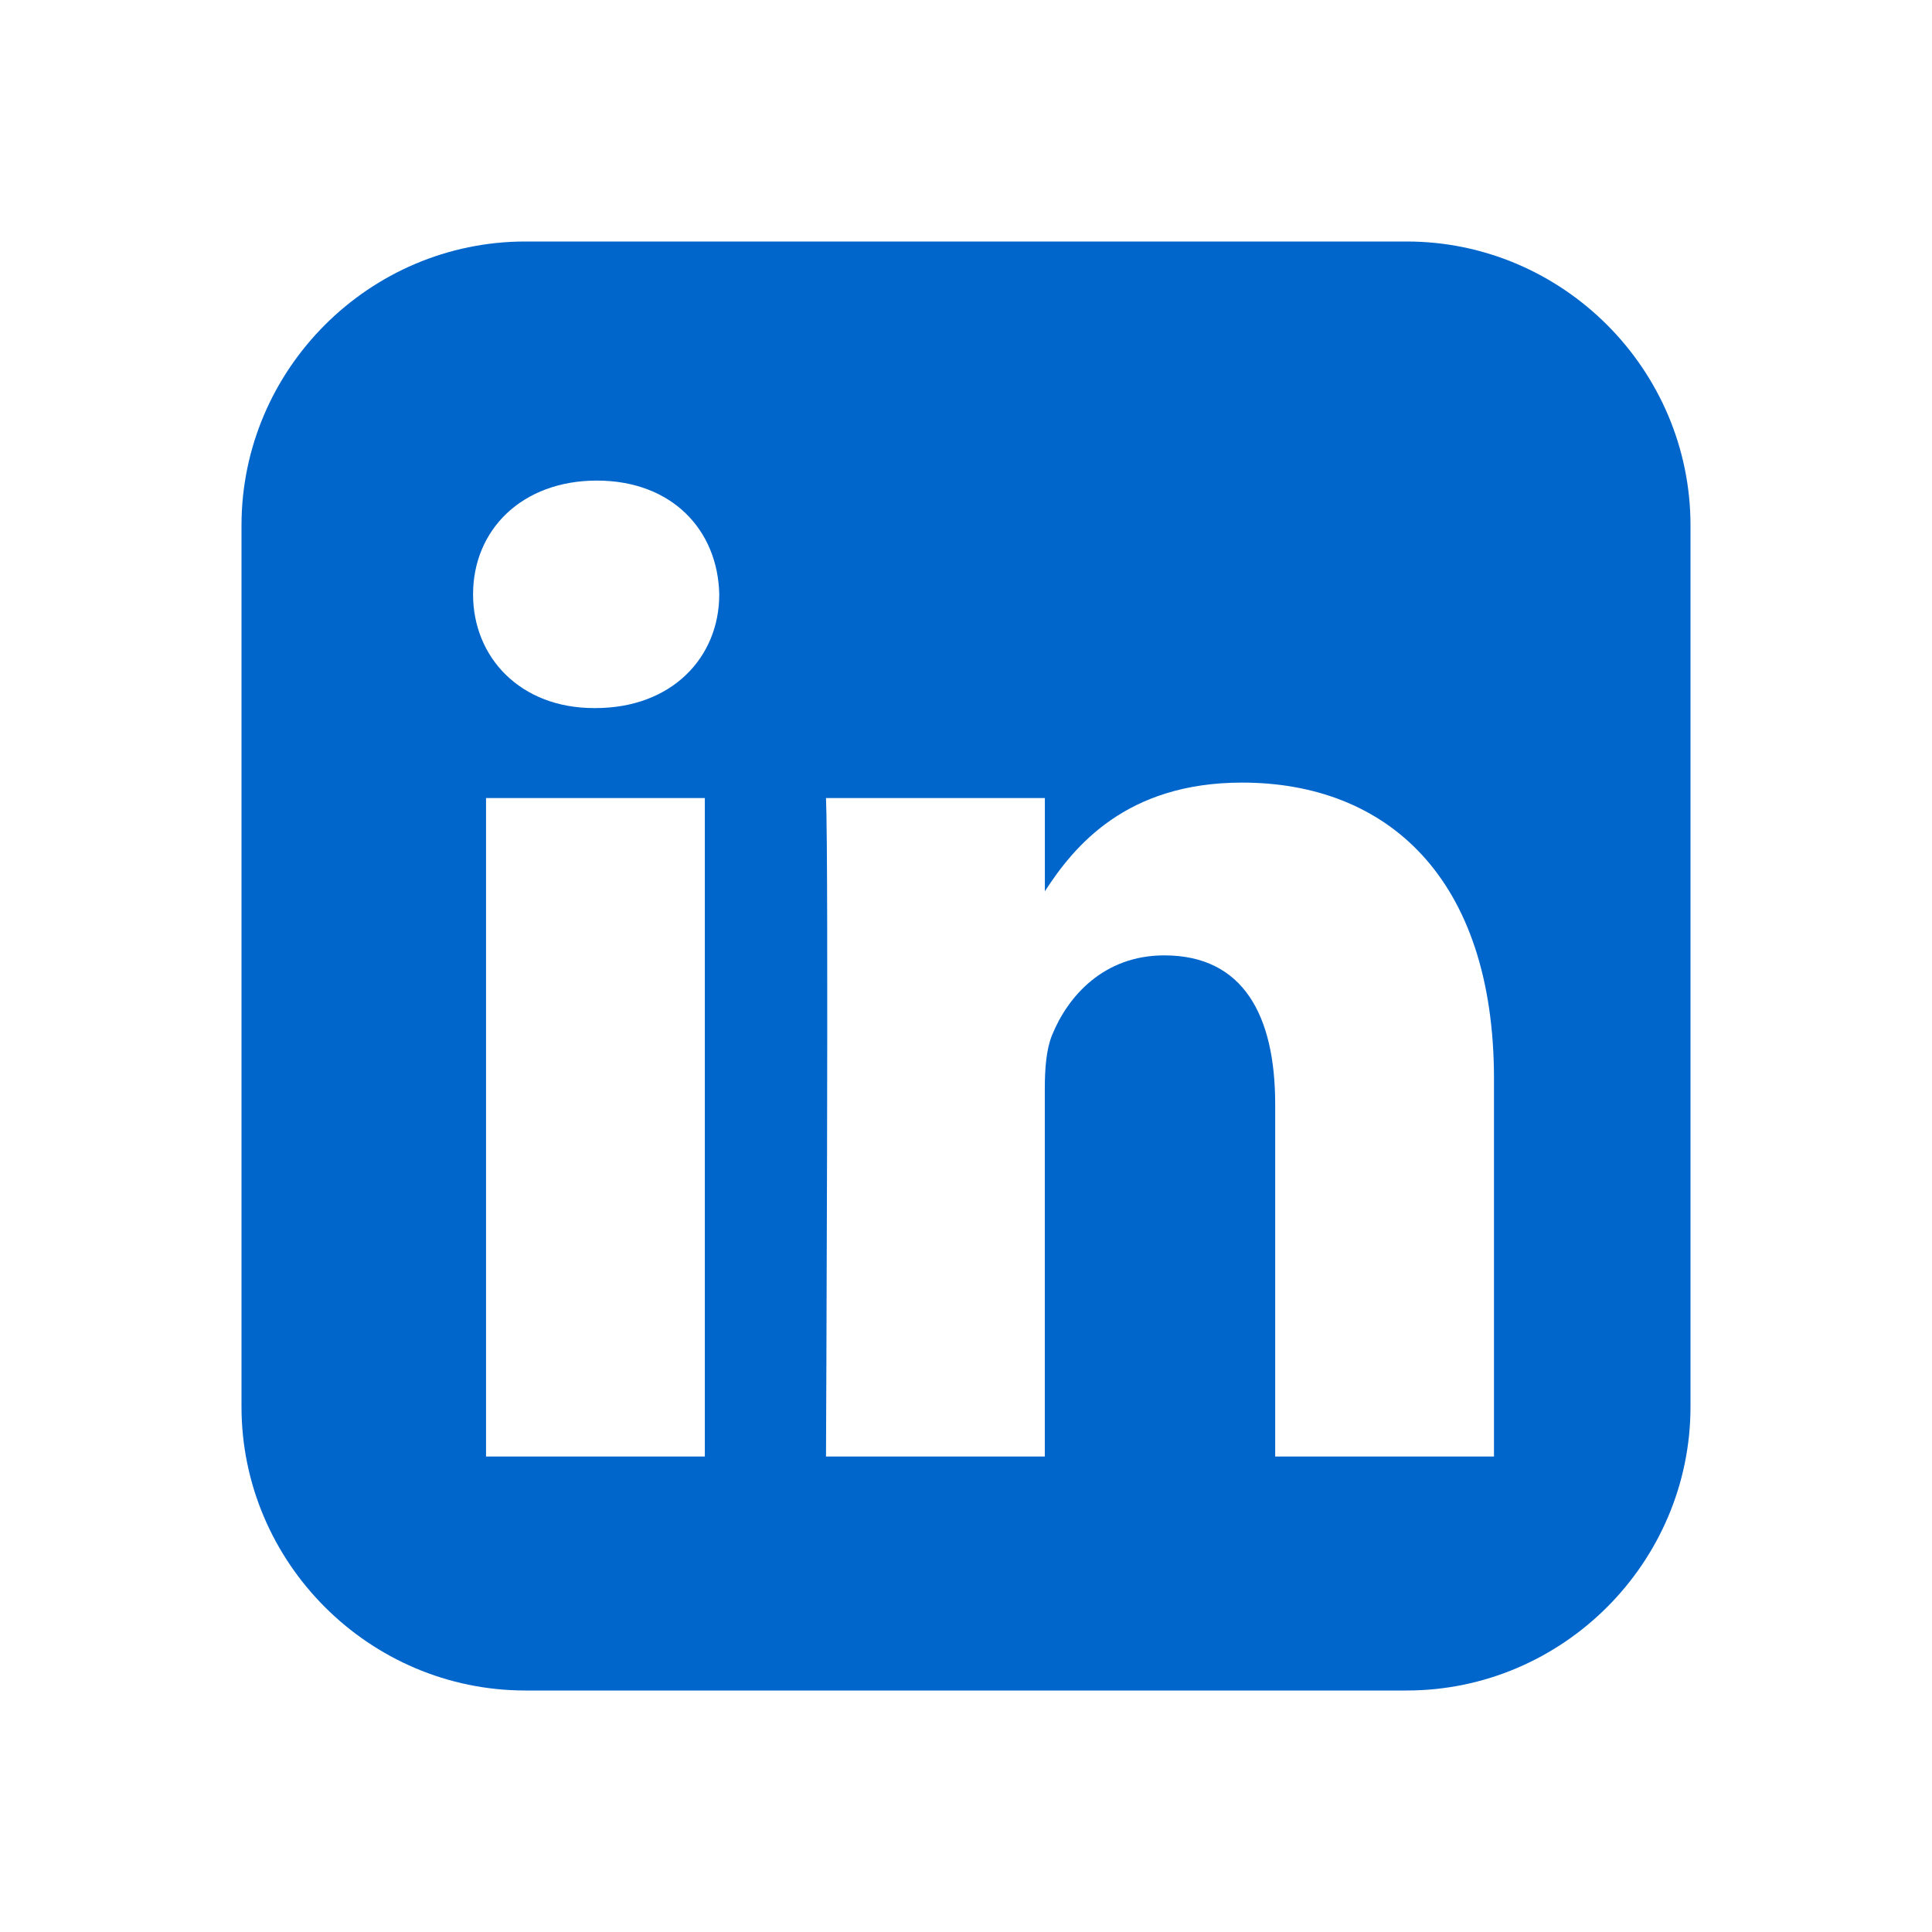 <svg width="28" height="28" viewBox="0 0 28 28" fill="none" xmlns="http://www.w3.org/2000/svg">
<path d="M7.615 3.5C5.352 3.5 3.5 5.352 3.5 7.615V20.386C3.5 22.648 5.352 24.5 7.615 24.5H20.386C22.648 24.5 24.5 22.648 24.5 20.386V7.615C24.5 5.352 22.648 3.5 20.386 3.5H7.615ZM8.65 6.965C9.735 6.965 10.404 7.678 10.424 8.614C10.424 9.53 9.735 10.262 8.629 10.262H8.609C7.544 10.262 6.856 9.53 6.856 8.614C6.856 7.678 7.565 6.965 8.65 6.965H8.65ZM18.001 11.342C20.088 11.342 21.652 12.706 21.652 15.637V21.109H18.481V16.004C18.481 14.721 18.022 13.846 16.874 13.846C15.998 13.846 15.476 14.436 15.246 15.005C15.163 15.209 15.142 15.494 15.142 15.779V21.109H11.971C11.971 21.109 12.012 12.461 11.971 11.566H15.143V12.917C15.564 12.267 16.318 11.342 18.001 11.342V11.342ZM7.044 11.566H10.215V21.109H7.044V11.566Z" fill="#0066CC"/>
</svg>
